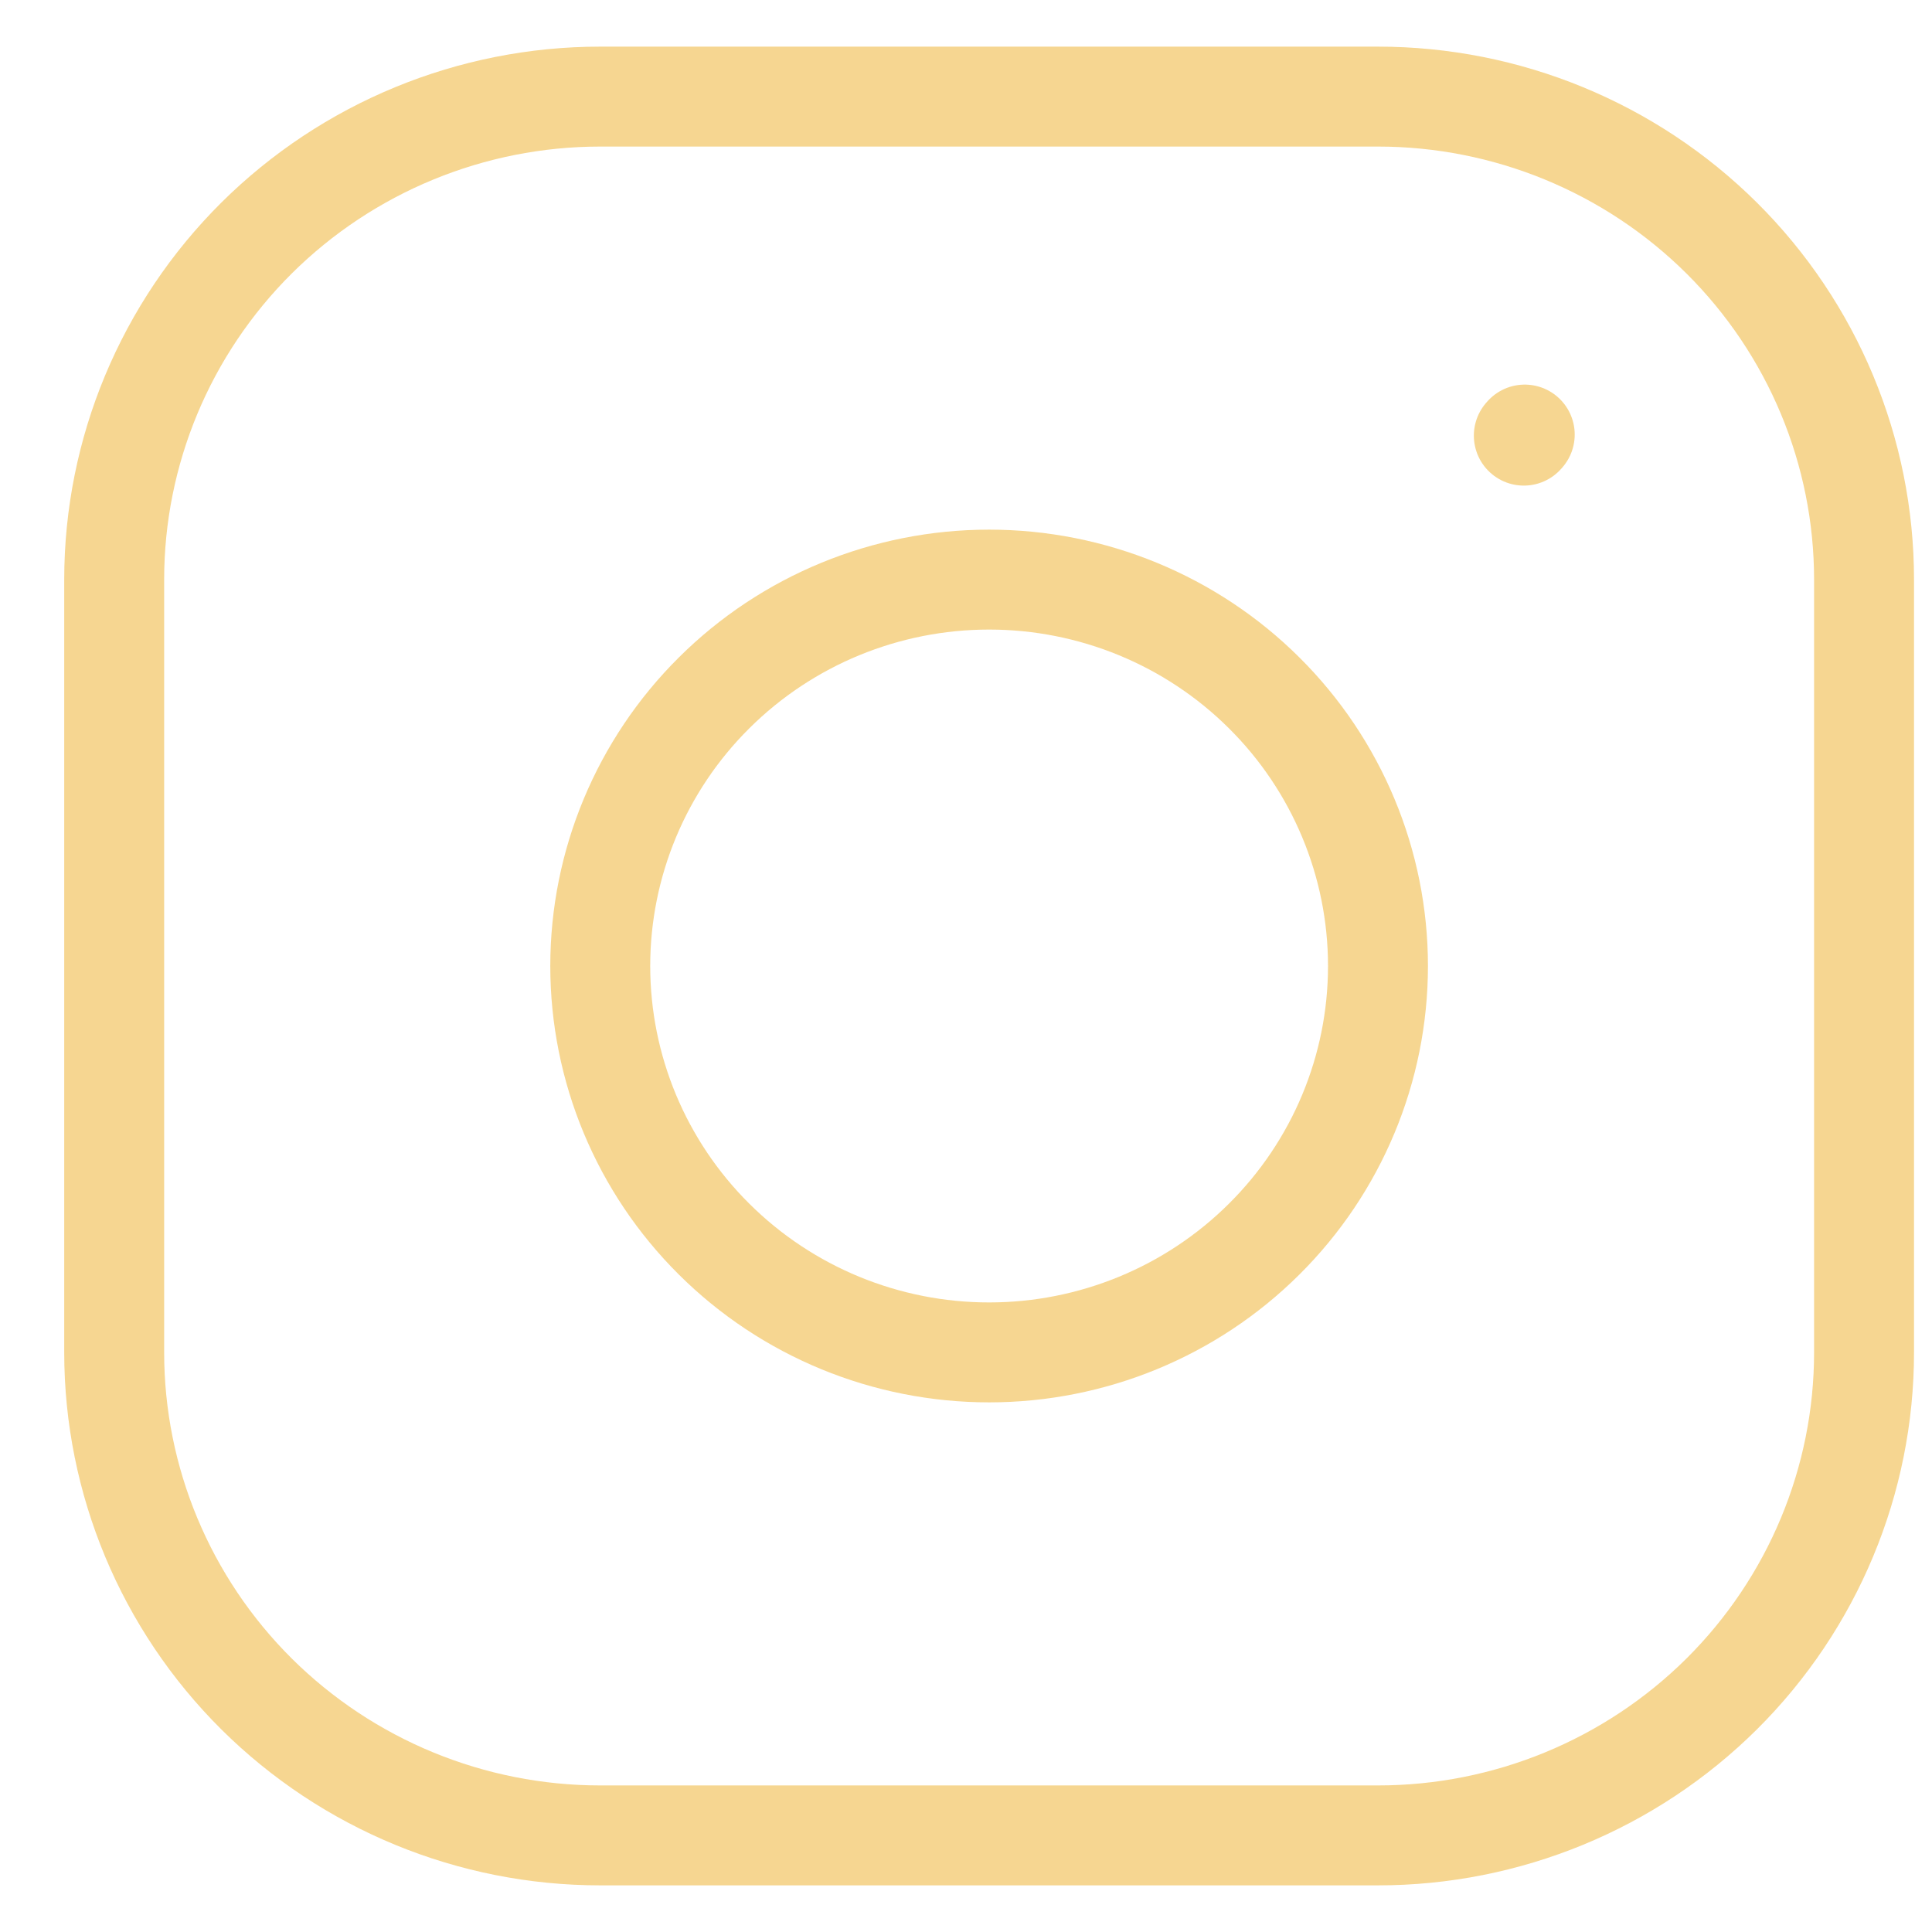 <svg width="29" height="29" viewBox="0 0 29 29" fill="none" xmlns="http://www.w3.org/2000/svg">
<path d="M14.847 20.3C16.395 20.3 17.88 19.689 18.974 18.601C20.069 17.514 20.684 16.038 20.684 14.5C20.684 12.962 20.069 11.486 18.974 10.399C17.88 9.311 16.395 8.7 14.847 8.7C13.299 8.7 11.814 9.311 10.72 10.399C9.625 11.486 9.01 12.962 9.01 14.5C9.01 16.038 9.625 17.514 10.72 18.601C11.814 19.689 13.299 20.3 14.847 20.3Z" stroke="#F3CC76" stroke-opacity="0.8" stroke-width="1.5" stroke-linecap="round" stroke-linejoin="round"/>
<path d="M1.714 20.3V8.7C1.714 6.777 2.483 4.933 3.851 3.573C5.22 2.214 7.075 1.45 9.01 1.45H20.684C22.619 1.45 24.474 2.214 25.843 3.573C27.211 4.933 27.98 6.777 27.98 8.7V20.3C27.98 22.223 27.211 24.067 25.843 25.427C24.474 26.786 22.619 27.55 20.684 27.55H9.01C7.075 27.55 5.22 26.786 3.851 25.427C2.483 24.067 1.714 22.223 1.714 20.3Z" stroke="#F3CC76" stroke-opacity="0.8" stroke-width="1.5"/>
<path d="M22.873 6.539L22.887 6.523" stroke="#F3CC76" stroke-opacity="0.8" stroke-width="1.5" stroke-linecap="round" stroke-linejoin="round"/>
</svg>
